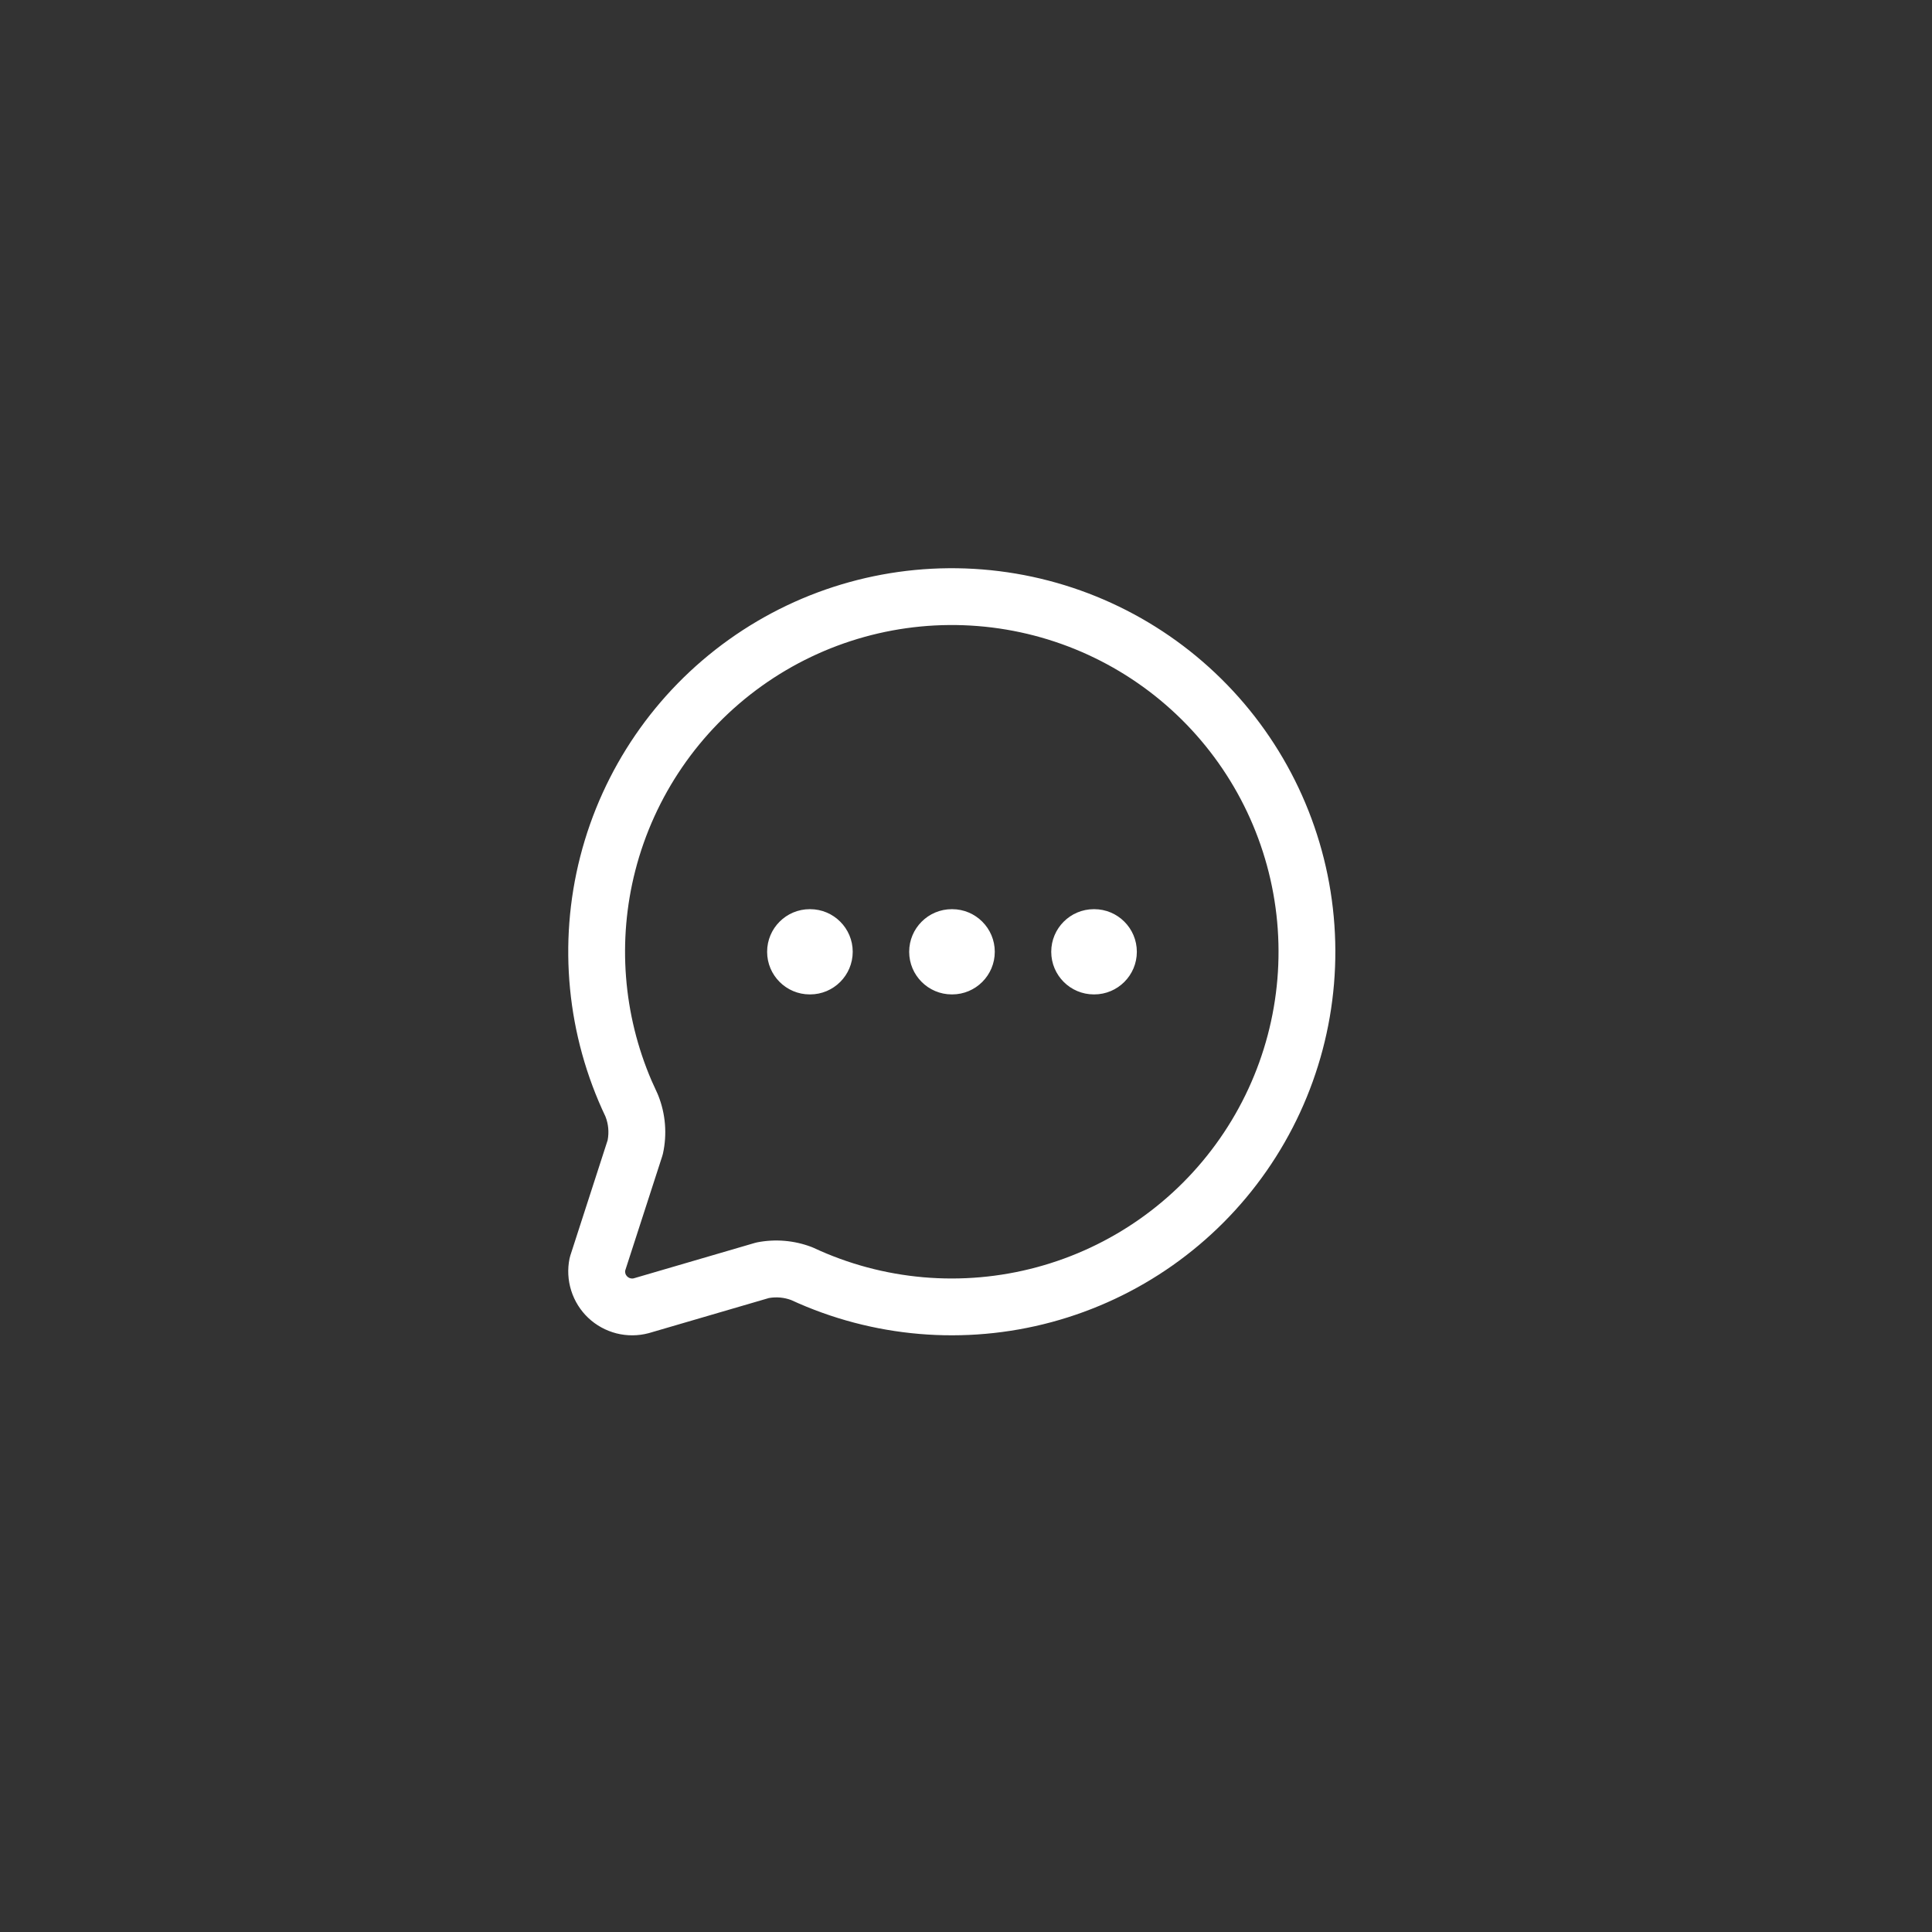 <?xml version="1.0" encoding="UTF-8"?>
<svg xmlns="http://www.w3.org/2000/svg" width="68" height="68" viewBox="0 0 68 68" fill="none">
  <rect x="0" y="0" width="68" height="68" fill="#333333" stroke="none"/>
  <path d="M25.652 22.514C28.241 20.664 31.401 19.789 34.572 20.042C37.743 20.295 40.724 21.659 42.987 23.895C45.251 26.13 46.652 29.095 46.943 32.263C47.235 35.431 46.398 38.601 44.58 41.212C42.763 43.823 40.081 45.708 37.009 46.535C33.957 47.356 30.714 47.08 27.846 45.757C27.595 45.664 27.324 45.64 27.061 45.687L22.852 46.917C22.844 46.919 22.835 46.922 22.827 46.924C22.457 47.022 22.068 47.024 21.696 46.93C21.325 46.835 20.984 46.648 20.705 46.385C20.427 46.122 20.22 45.791 20.105 45.426C19.989 45.06 19.969 44.671 20.046 44.296L20.074 44.19L21.387 40.131C21.44 39.852 21.415 39.564 21.311 39.3C19.954 36.448 19.638 33.211 20.422 30.15C21.211 27.068 23.064 24.363 25.652 22.514ZM34.413 22.035C31.712 21.82 29.021 22.566 26.815 24.142C24.61 25.717 23.032 28.021 22.359 30.646C21.729 33.108 21.933 35.704 22.931 38.03L23.141 38.492L23.169 38.558C23.426 39.206 23.484 39.918 23.334 40.6C23.327 40.631 23.318 40.662 23.309 40.692L22.003 44.726C22 44.759 22.002 44.792 22.012 44.824C22.024 44.865 22.047 44.901 22.078 44.931C22.109 44.96 22.147 44.981 22.189 44.991C22.229 45.002 22.272 45.002 22.312 44.991L26.557 43.75L26.643 43.728C27.286 43.601 27.952 43.657 28.565 43.89C28.588 43.898 28.611 43.908 28.634 43.919C31.089 45.066 33.871 45.308 36.488 44.603C39.105 43.899 41.39 42.294 42.938 40.069C44.487 37.845 45.2 35.145 44.952 32.446C44.704 29.747 43.51 27.222 41.582 25.317C39.654 23.413 37.115 22.25 34.413 22.035ZM28.513 32C29.341 32 30.013 32.672 30.013 33.5C30.012 34.328 29.341 35 28.513 35H28.5C27.672 35 27 34.328 27 33.5C27 32.672 27.672 32 28.5 32H28.513ZM33.513 32C34.341 32 35.013 32.672 35.013 33.5C35.013 34.328 34.341 35 33.513 35H33.5C32.672 35 32 34.328 32 33.5C32 32.672 32.672 32 33.5 32H33.513ZM38.513 32C39.341 32 40.013 32.672 40.013 33.5C40.013 34.328 39.341 35 38.513 35H38.5C37.672 35 37 34.328 37 33.5C37 32.672 37.672 32 38.5 32H38.513Z" fill="white"></path>
</svg>

